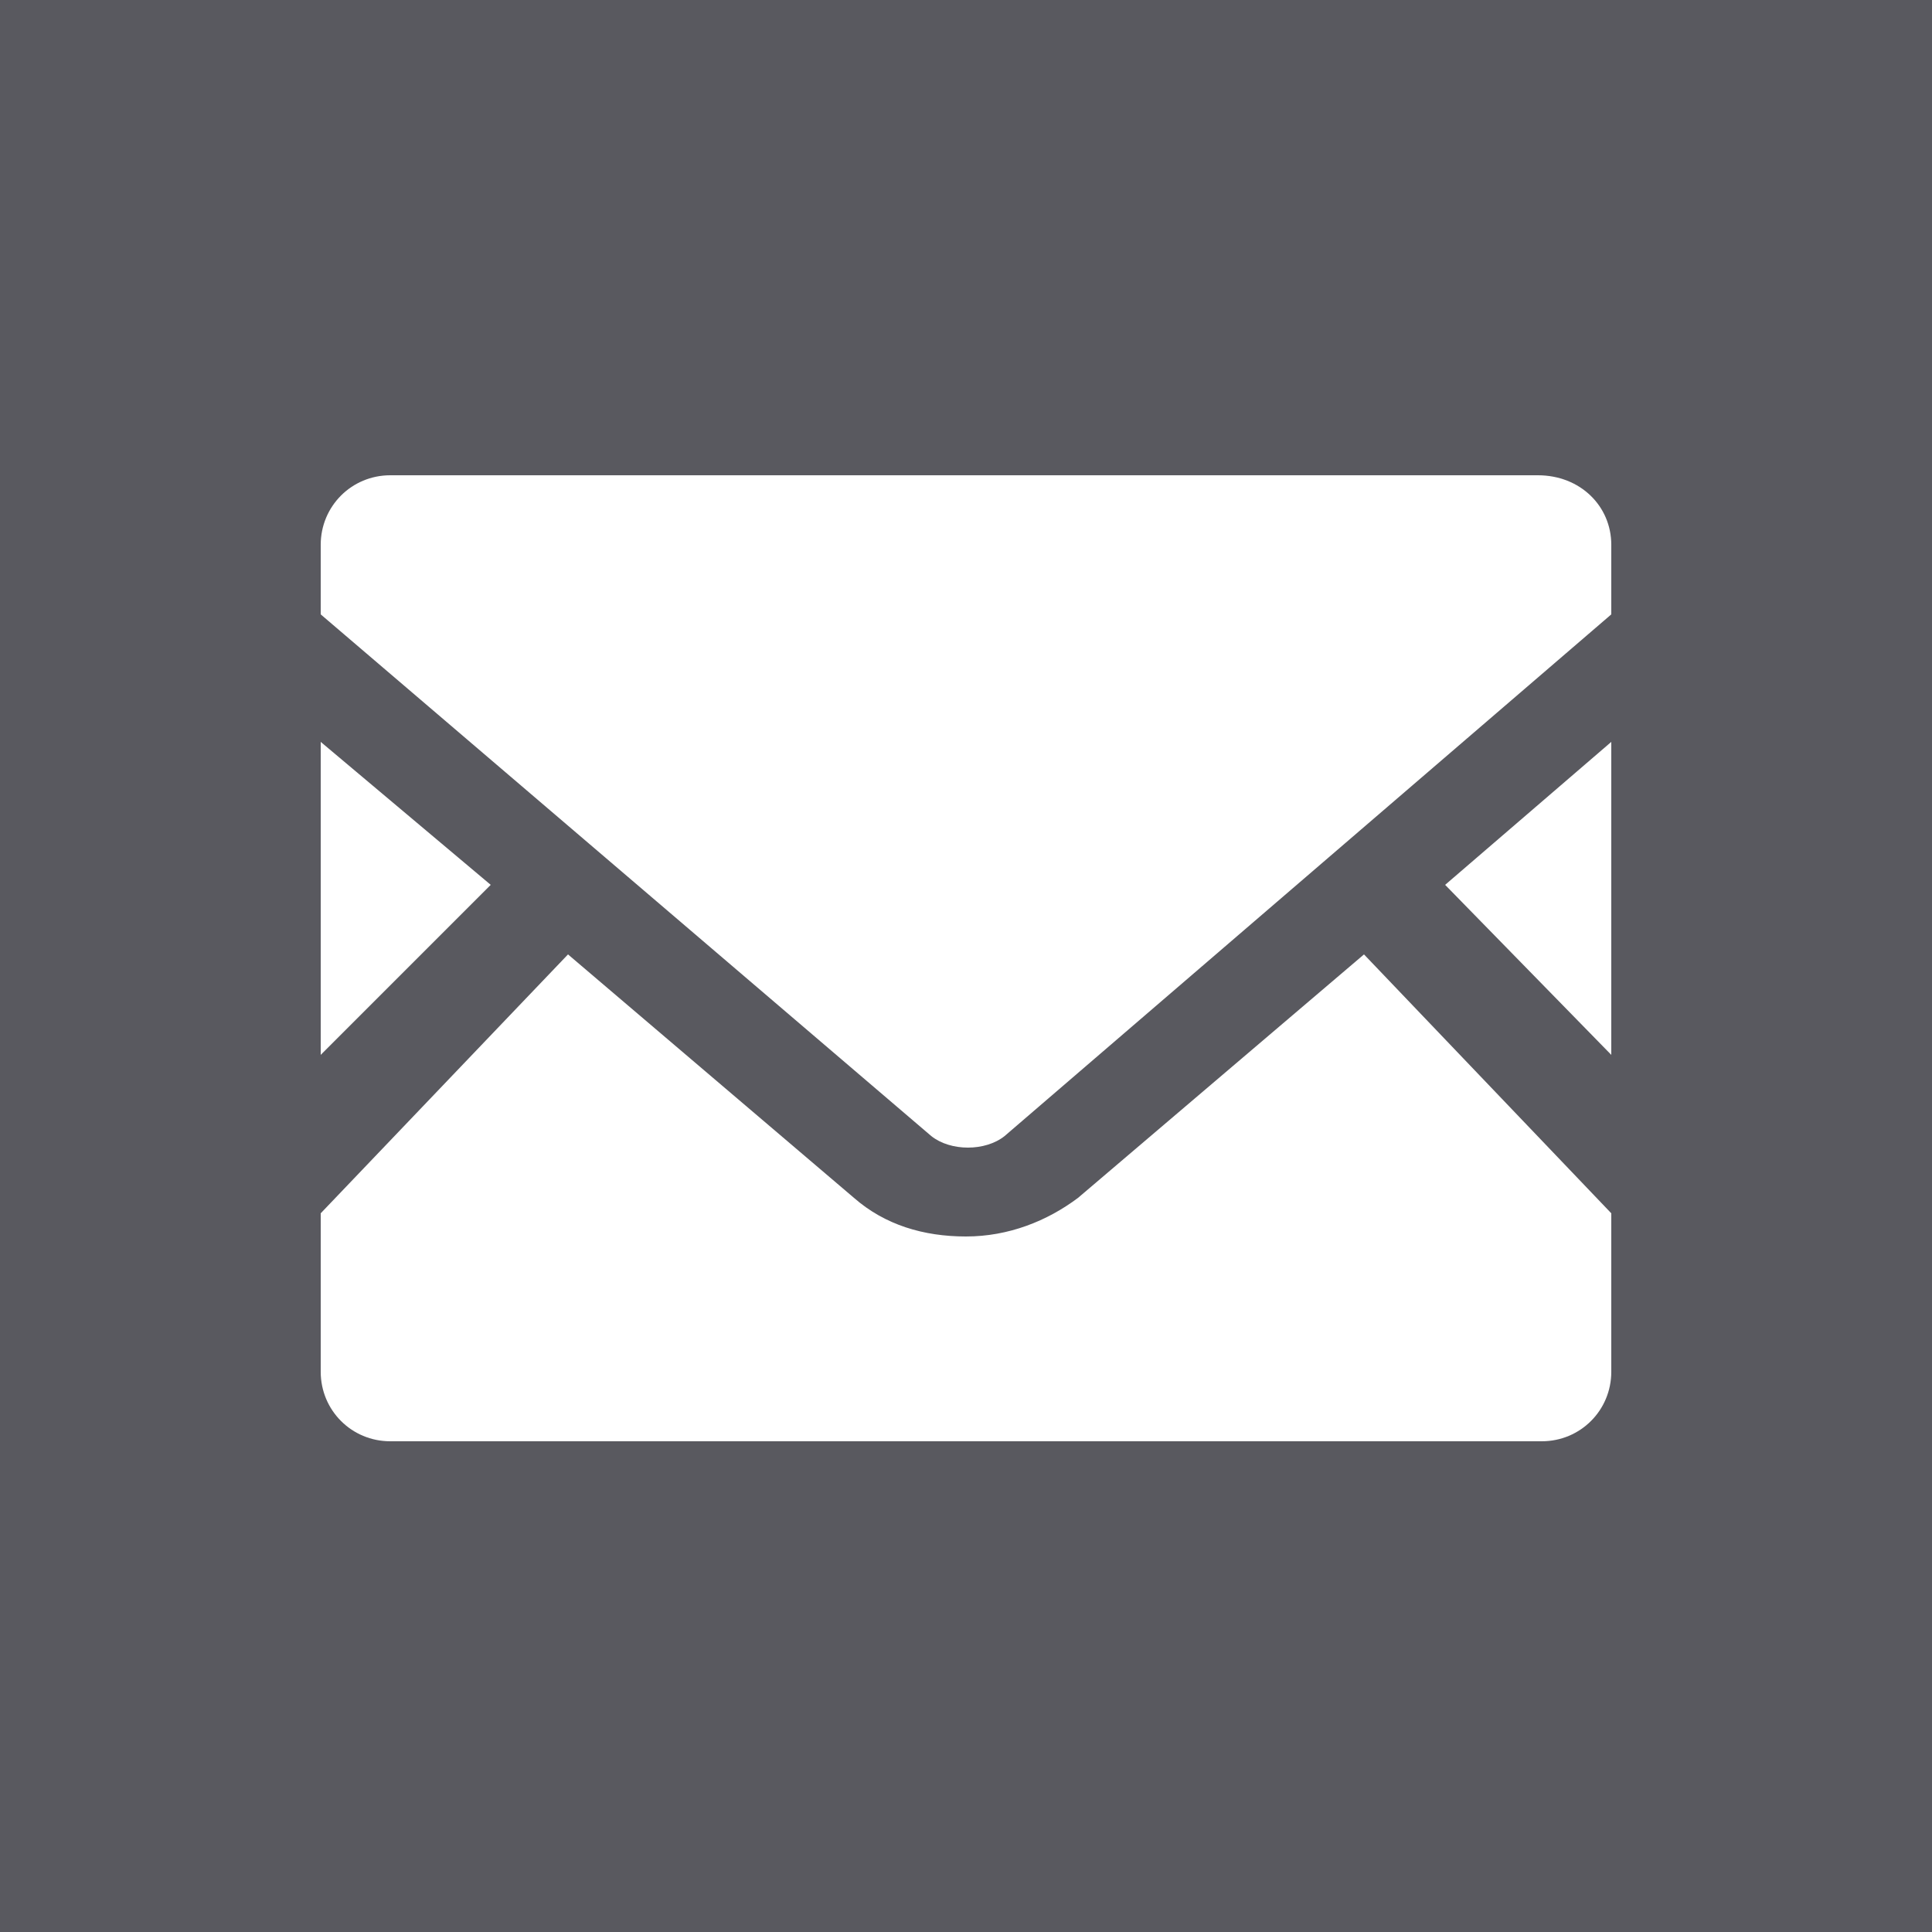 <?xml version="1.0" encoding="utf-8"?>
<!-- Generator: Adobe Illustrator 22.0.1, SVG Export Plug-In . SVG Version: 6.00 Build 0)  -->
<svg version="1.1" id="レイヤー_1" xmlns="http://www.w3.org/2000/svg" xmlns:xlink="http://www.w3.org/1999/xlink" x="0px"
	 y="0px" viewBox="0 0 50 50" style="enable-background:new 0 0 50 50;" xml:space="preserve">
<style type="text/css">
	.st0{fill:#59595F;}
	.st1{fill:#FFFFFF;}
</style>
<rect x="0" y="0" class="st0" width="50" height="50"/>
<g>
	<polygon class="st1" points="41.7,27.3 37.4,22.9 41.7,19.2 	"/>
	<polygon class="st1" points="12.7,22.9 8.3,27.3 8.3,19.2 	"/>
	<path class="st1" d="M41.7,31.4v4.1c0,1-0.8,1.8-1.8,1.8H10.1c-1,0-1.8-0.8-1.8-1.8v-4.1l6.4-6.7l7.4,6.3c0.8,0.7,1.8,1,2.9,1
		c1.1,0,2.1-0.4,2.9-1l7.4-6.3L41.7,31.4z"/>
	<path class="st1" d="M41.7,14.1v1.8L26,29.4c-0.5,0.4-1.4,0.4-1.9,0L8.3,15.9v-1.8c0-1,0.8-1.8,1.8-1.8h29.7
		C40.9,12.3,41.7,13.1,41.7,14.1z"/>
</g>
</svg>
